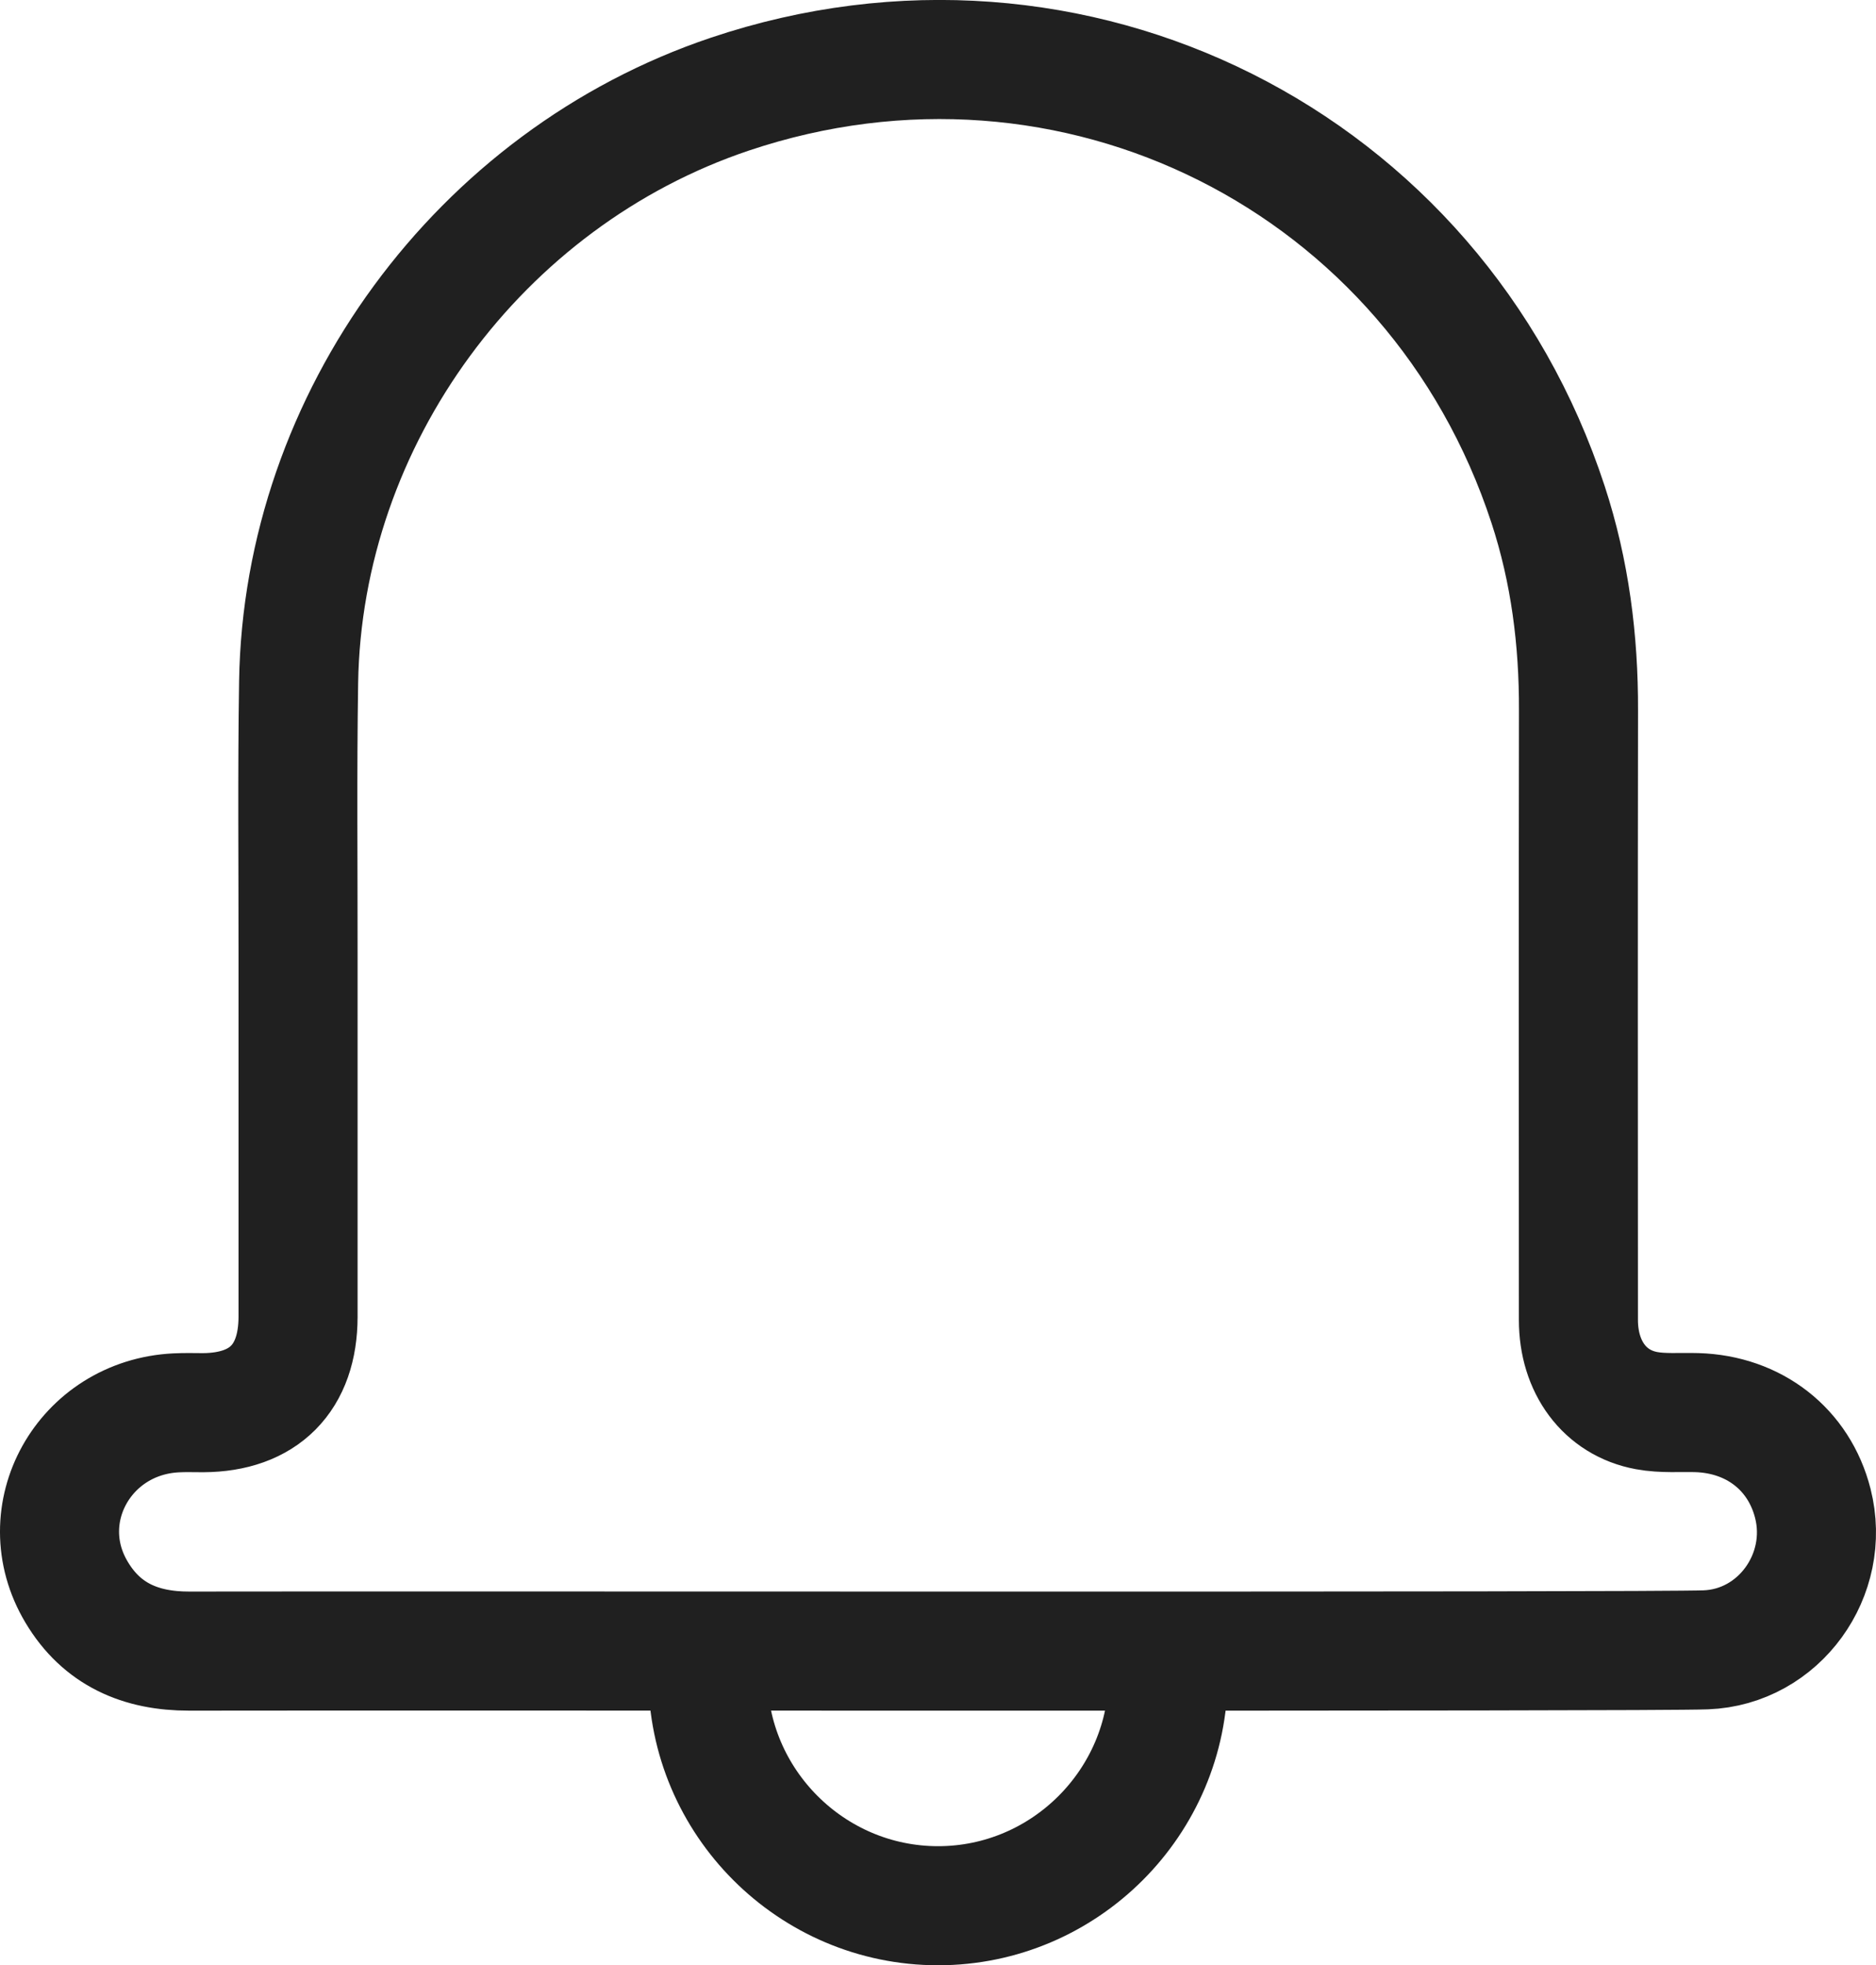 <?xml version="1.0" encoding="utf-8"?>
<!-- Generator: Adobe Illustrator 15.0.0, SVG Export Plug-In . SVG Version: 6.00 Build 0)  -->
<!DOCTYPE svg PUBLIC "-//W3C//DTD SVG 1.1//EN" "http://www.w3.org/Graphics/SVG/1.1/DTD/svg11.dtd">
<svg version="1.1" id="图层_1" xmlns="http://www.w3.org/2000/svg" xmlns:xlink="http://www.w3.org/1999/xlink" x="0px" y="0px"
	 width="23.634px" height="24.754px" viewBox="0 0 23.634 24.754" enable-background="new 0 0 23.634 24.754" xml:space="preserve">
<g>
	<defs>
		<rect id="SVGID_1_" width="23.634" height="24.754"/>
	</defs>
	<clipPath id="SVGID_2_">
		<use xlink:href="#SVGID_1_"  overflow="visible"/>
	</clipPath>
	<path clip-path="url(#SVGID_2_)" fill="none" stroke="#202020" stroke-width="1.5" stroke-miterlimit="10" d="M14.717,21.104
		c0,1.595-1.305,2.899-2.899,2.899c-1.596,0-2.9-1.305-2.9-2.899"/>
	<path clip-path="url(#SVGID_2_)" fill="none" stroke="#202020" stroke-width="1.5" stroke-miterlimit="10" d="M2.383,20.796
		c-0.611,0.001-1.101-0.21-1.418-0.742c-0.588-0.983,0.095-2.203,1.256-2.259c0.113-0.006,0.225-0.002,0.338-0.002
		c0.765-0.004,1.195-0.436,1.196-1.208c0.001-1.513-0.001-3.023,0-4.536c0.001-1.152-0.011-2.305,0.007-3.458
		c0.052-3.317,2.279-6.345,5.432-7.405c4.324-1.453,8.89,0.835,10.309,5.169c0.276,0.842,0.386,1.709,0.383,2.594
		c-0.004,2.558-0.002,5.117-0.001,7.676c0,0.594,0.332,1.045,0.859,1.142c0.205,0.038,0.421,0.019,0.631,0.025
		c0.724,0.021,1.29,0.463,1.463,1.143c0.229,0.9-0.424,1.81-1.349,1.845C20.794,20.808,5.525,20.79,2.383,20.796z"/>
</g>
</svg>
